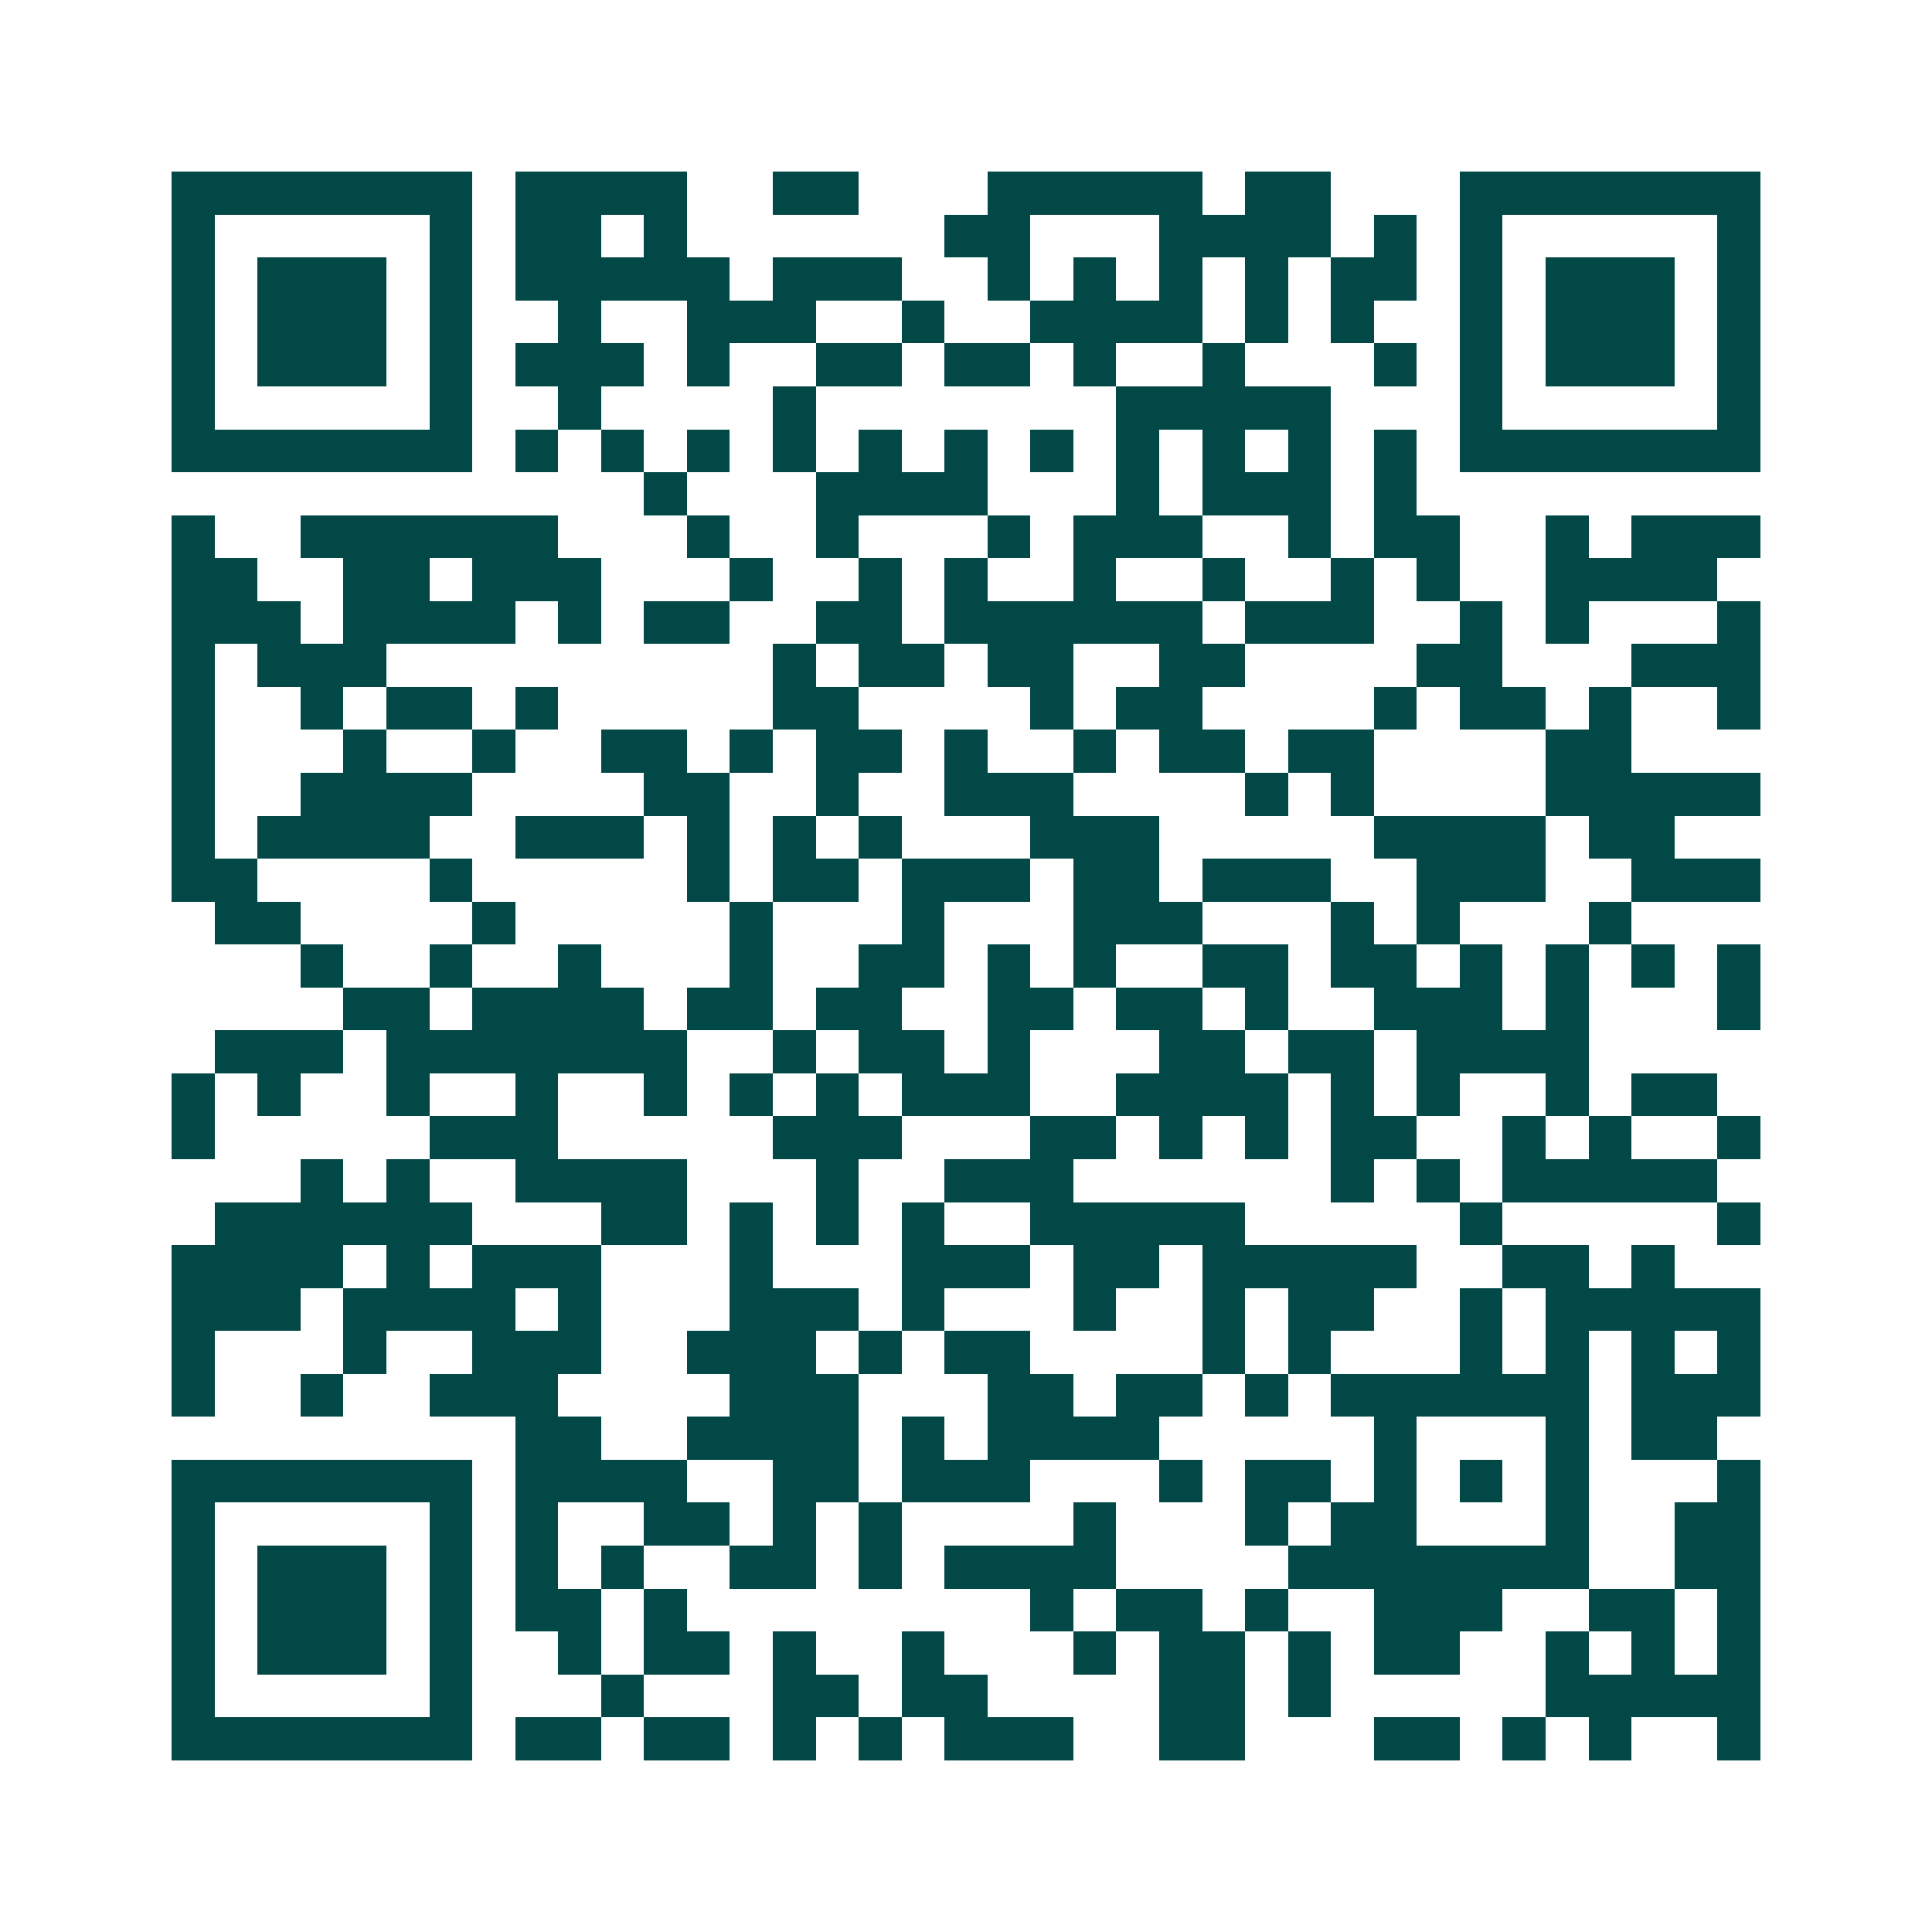 <svg xmlns="http://www.w3.org/2000/svg" width="200" height="200" viewBox="0 0 45 45" shape-rendering="crispEdges"><path fill="#ffffff" d="M0 0h45v45H0z"/><path stroke="#014847" d="M4 4.5h7m1 0h4m2 0h2m3 0h5m1 0h2m3 0h7M4 5.5h1m5 0h1m1 0h2m1 0h1m6 0h2m3 0h4m1 0h1m1 0h1m5 0h1M4 6.5h1m1 0h3m1 0h1m1 0h5m1 0h3m2 0h1m1 0h1m1 0h1m1 0h1m1 0h2m1 0h1m1 0h3m1 0h1M4 7.5h1m1 0h3m1 0h1m2 0h1m2 0h3m2 0h1m2 0h4m1 0h1m1 0h1m2 0h1m1 0h3m1 0h1M4 8.5h1m1 0h3m1 0h1m1 0h3m1 0h1m2 0h2m1 0h2m1 0h1m2 0h1m3 0h1m1 0h1m1 0h3m1 0h1M4 9.5h1m5 0h1m2 0h1m4 0h1m7 0h5m3 0h1m5 0h1M4 10.5h7m1 0h1m1 0h1m1 0h1m1 0h1m1 0h1m1 0h1m1 0h1m1 0h1m1 0h1m1 0h1m1 0h1m1 0h7M15 11.5h1m3 0h4m3 0h1m1 0h3m1 0h1M4 12.5h1m2 0h6m3 0h1m2 0h1m3 0h1m1 0h3m2 0h1m1 0h2m2 0h1m1 0h3M4 13.5h2m2 0h2m1 0h3m3 0h1m2 0h1m1 0h1m2 0h1m2 0h1m2 0h1m1 0h1m2 0h4M4 14.5h3m1 0h4m1 0h1m1 0h2m2 0h2m1 0h6m1 0h3m2 0h1m1 0h1m3 0h1M4 15.5h1m1 0h3m9 0h1m1 0h2m1 0h2m2 0h2m4 0h2m3 0h3M4 16.5h1m2 0h1m1 0h2m1 0h1m5 0h2m4 0h1m1 0h2m4 0h1m1 0h2m1 0h1m2 0h1M4 17.5h1m3 0h1m2 0h1m2 0h2m1 0h1m1 0h2m1 0h1m2 0h1m1 0h2m1 0h2m4 0h2M4 18.5h1m2 0h4m4 0h2m2 0h1m2 0h3m4 0h1m1 0h1m4 0h5M4 19.5h1m1 0h4m2 0h3m1 0h1m1 0h1m1 0h1m3 0h3m5 0h4m1 0h2M4 20.5h2m4 0h1m5 0h1m1 0h2m1 0h3m1 0h2m1 0h3m2 0h3m2 0h3M5 21.5h2m4 0h1m5 0h1m3 0h1m3 0h3m3 0h1m1 0h1m3 0h1M7 22.5h1m2 0h1m2 0h1m3 0h1m2 0h2m1 0h1m1 0h1m2 0h2m1 0h2m1 0h1m1 0h1m1 0h1m1 0h1M8 23.5h2m1 0h4m1 0h2m1 0h2m2 0h2m1 0h2m1 0h1m2 0h3m1 0h1m3 0h1M5 24.5h3m1 0h7m2 0h1m1 0h2m1 0h1m3 0h2m1 0h2m1 0h4M4 25.5h1m1 0h1m2 0h1m2 0h1m2 0h1m1 0h1m1 0h1m1 0h3m2 0h4m1 0h1m1 0h1m2 0h1m1 0h2M4 26.5h1m5 0h3m5 0h3m3 0h2m1 0h1m1 0h1m1 0h2m2 0h1m1 0h1m2 0h1M7 27.5h1m1 0h1m2 0h4m3 0h1m2 0h3m6 0h1m1 0h1m1 0h5M5 28.5h6m3 0h2m1 0h1m1 0h1m1 0h1m2 0h5m5 0h1m5 0h1M4 29.5h4m1 0h1m1 0h3m3 0h1m3 0h3m1 0h2m1 0h5m2 0h2m1 0h1M4 30.5h3m1 0h4m1 0h1m3 0h3m1 0h1m3 0h1m2 0h1m1 0h2m2 0h1m1 0h5M4 31.5h1m3 0h1m2 0h3m2 0h3m1 0h1m1 0h2m4 0h1m1 0h1m3 0h1m1 0h1m1 0h1m1 0h1M4 32.5h1m2 0h1m2 0h3m4 0h3m3 0h2m1 0h2m1 0h1m1 0h6m1 0h3M12 33.5h2m2 0h4m1 0h1m1 0h4m5 0h1m3 0h1m1 0h2M4 34.5h7m1 0h4m2 0h2m1 0h3m3 0h1m1 0h2m1 0h1m1 0h1m1 0h1m3 0h1M4 35.5h1m5 0h1m1 0h1m2 0h2m1 0h1m1 0h1m4 0h1m3 0h1m1 0h2m3 0h1m2 0h2M4 36.5h1m1 0h3m1 0h1m1 0h1m1 0h1m2 0h2m1 0h1m1 0h4m4 0h7m2 0h2M4 37.5h1m1 0h3m1 0h1m1 0h2m1 0h1m8 0h1m1 0h2m1 0h1m2 0h3m2 0h2m1 0h1M4 38.5h1m1 0h3m1 0h1m2 0h1m1 0h2m1 0h1m2 0h1m3 0h1m1 0h2m1 0h1m1 0h2m2 0h1m1 0h1m1 0h1M4 39.5h1m5 0h1m3 0h1m3 0h2m1 0h2m4 0h2m1 0h1m5 0h5M4 40.5h7m1 0h2m1 0h2m1 0h1m1 0h1m1 0h3m2 0h2m3 0h2m1 0h1m1 0h1m2 0h1"/></svg>
